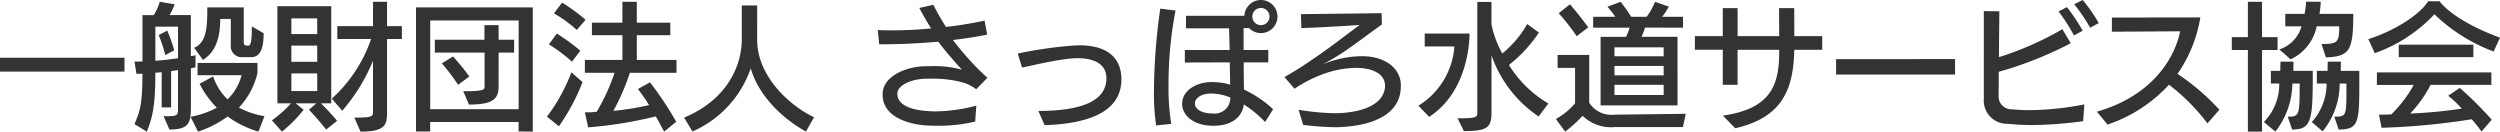<svg xmlns="http://www.w3.org/2000/svg" width="291.136" height="15.328"><path d="M14.496 8.336V6.72H0v1.616zm16.208-4.464l-1.376-.8c0 1.568-.1 2.24-.4 2.24H28.8c-.32 0-.416-.112-.416-.448v-4h-4.24c0 2.064-.032 4.112-1.536 4.688l1.024 1.424c1.536-.944 2.016-2.7 2.016-4.768h1.232v3.008a1.278 1.278 0 001.392 1.44h.992c1.152 0 1.44-1.264 1.44-2.784zm-7.936 3.952V6.432a4.758 4.758 0 01-.544.112V1.756h-2.48a6.259 6.259 0 00.588-1.26L18.604.208a5.881 5.881 0 01-.7 1.552h-1.312v5.396c-.224.016-.7.016-.928.016l.224 1.424c.144 0 .56 0 .7-.016 0 3.76-.352 4.512-.928 5.872l1.44.88c.64-1.632.992-2.88.992-6.864.4-.016.736-.064.736-.064v4.1h1.1V8.288s.384-.064.8-.128v4.464c0 .864-.048.912-1.68.912l.684 1.552c2.16-.032 2.5-.624 2.5-2.576V7.956a4.381 4.381 0 00.536-.132zm8.032 5.7a9.417 9.417 0 01-2.976-.992 8.721 8.721 0 002.16-4.048V7.328h-6.976v1.428h5.124a6.037 6.037 0 01-1.632 2.816A6.677 6.677 0 0124.82 8.9l-1.572.856a10.564 10.564 0 002 2.784 10.121 10.121 0 01-3.056 1.06l.864 1.728a11.873 11.873 0 003.44-1.76 12.183 12.183 0 003.6 1.76zm-10.068-6.74c-.7.1-1.792.24-2.64.288V3.104h2.64zm-.444-.928a16.67 16.67 0 00-.816-2.288l-.992.512a17.214 17.214 0 01.768 2.336zM46.8 4.544v-1.5h-1.728V.212H43.44v2.832h-4.16v1.5h3.936a16.648 16.648 0 01-4.576 6.944l1.216 1.408a21 21 0 003.584-5.824v5.936c0 .576-.112.688-2.176.688l.72 1.632c2.864 0 3.088-.784 3.088-2.208V4.544zm-7.536 9.52a37.82 37.82 0 00-1.888-2.032h1.2V.72h-6.272v11.312h1.584a13.2 13.2 0 01-2.224 1.984l1.168 1.312a15.227 15.227 0 002.528-2.544l-.928-.752h2.4l-.848.752s.88.9 2 2.3zm-2.32-10.1h-3.012V2.14h3.008zm0 3.232h-3.012V5.312h3.008zm0 3.408h-3.012v-2.06h3.008zm25.1 4.72V.864h-13.6v14.448h1.648v-1.104h10.3v1.1zM60.4 12.72H50.1V2.384h10.3zm-.528-6.592v-1.5h-1.808v-1.7h-1.648v1.7H50.64v1.5h5.792v3.936c0 .416-.16.56-2.48.56l.656 1.552c2.72 0 3.456-.592 3.456-2.112V6.128zm-5.216 2.784a25.6 25.6 0 00-1.9-2.336l-1.3.8a24.417 24.417 0 011.888 2.5zm13.536-6.608a20.781 20.781 0 00-2.736-2l-.944 1.252a15.032 15.032 0 012.656 1.936zm-.608 3.6a25.811 25.811 0 00-2.736-2l-.928 1.264a17.9 17.9 0 012.688 2.016zm11.2 2.576v-1.5H74.16V4.096h3.9V2.64h-3.9V.208h-1.68V2.64h-3.548v1.456h3.552v2.88h-4.372v1.5h3.456a23.461 23.461 0 01-2.08 4.544 12.606 12.606 0 01-1.376.064l.384 1.748a49.312 49.312 0 007.872-1.276c.32.528.624 1.136.976 1.776l1.408-1.156a40.466 40.466 0 00-3.056-4.592l-1.408.784a19.849 19.849 0 011.3 1.872 32.358 32.358 0 01-4.16.672 25.673 25.673 0 001.92-4.432zM67.84 9.556l-1.3-1.136a20.559 20.559 0 01-2.844 5.164l1.392 1.12a23.739 23.739 0 002.752-5.148zm26.96 4.1c-3.232-1.56-6.624-5.032-6.624-9V.64h-1.792v3.936c0 2.992-1.616 6.992-6.72 9.12l.976 1.616a12.409 12.409 0 006.784-7.356c.928 3.168 3.616 5.808 6.432 7.36zm20.192-4.6c-.4-.352-.976-.9-1.328-1.264a34.152 34.152 0 01-2.688-3.136 48.694 48.694 0 003.984-.624l-.3-1.632a44.7 44.7 0 01-4.5.736A32.862 32.862 0 01108.688.56l-1.632.368c.464.864.912 1.648 1.376 2.384a48.307 48.307 0 01-4.608.224c-.528 0-1.072-.016-1.6-.032l.16 1.648h.656c1.968 0 4.128-.112 6.224-.3.864 1.152 1.808 2.224 2.752 3.264a11.721 11.721 0 00-3.344-.416c-.32 0-.64.016-.976.016-1.888.016-4.912 1.008-4.912 3.28v.032c0 2.72 3.328 3.536 5.456 3.6.32.016.672.016 1.04.016a18.057 18.057 0 004.288-.488l.128-1.856a19.3 19.3 0 01-4.7.672c-.192 0-.384 0-.576-.016-2.72-.112-3.92-.9-3.92-2.048 0-.992 1.664-1.728 3.376-1.744h.592a13.24 13.24 0 013.376.368 4.749 4.749 0 011.84.864zm6.656 5.52c5.376-.176 8.944-1.68 8.944-5.344v-.1c-.064-2.816-2.176-3.856-4.9-3.856-.16 0-.336.016-.5.016a48.488 48.488 0 00-6.672.944l.5 1.632c1.536-.32 3.424-.784 5.376-1.024a8.931 8.931 0 011.12-.064c1.888 0 3.328.672 3.328 2.32v.016c0 2.416-2.4 3.792-7.92 3.808zm21.632-3.22a1.827 1.827 0 01-2.032 1.86h-.048c-1.168 0-2.048-.464-2.048-1.168v-.016c0-.528.624-1.136 1.888-1.136h.048a5.99 5.99 0 012.192.46zm3.552-7.5a1.932 1.932 0 001.936-1.936A1.929 1.929 0 00146.832 0a1.932 1.932 0 00-1.92 1.84h-6.8v1.456h5.02c.016.736.048 1.616.064 2.528h-5.216V7.28l5.232-.016c.016.912.032 1.808.048 2.592a7.728 7.728 0 00-2.028-.3h-.128c-1.808 0-3.44 1.008-3.44 2.528v.016c0 1.328 1.328 2.544 3.6 2.544h.1c1.856 0 3.264-.848 3.488-2.48a13.61 13.61 0 012.48 2.044l.928-1.488a13.046 13.046 0 00-3.392-2.288c-.016-.88-.032-2-.032-3.168h2.864v-1.44h-2.88V3.28h.656a1.925 1.925 0 001.356.576zm0-2.928a1 1 0 011.008.992 1 1 0 01-1.008 1.008 1 1 0 01-.992-1.008 1 1 0 01.992-.992zm-9.936.3l-1.776-.224a69.307 69.307 0 00-.736 9.6 24.447 24.447 0 00.256 4l1.76-.176a25.571 25.571 0 01-.32-4.5 44.972 44.972 0 01.816-8.696zm26.236 8.548c-.1-1.84-1.824-3.232-4.528-3.232h-.112a12.031 12.031 0 00-4.48.96 26.471 26.471 0 002.656-1.584c1.52-1.056 3.1-2.24 4.256-3.072l-.032-1.312-9.392.112.048 1.616c.848 0 4.208-.192 4.208-.192.752-.032 2.592-.176 2.592-.176s-1.456 1.088-2.24 1.68a77.642 77.642 0 01-4.7 3.3c-.592.384-1.264.768-1.824 1.1l1.168 1.36a14.641 14.641 0 012.7-1.456 11.605 11.605 0 014.016-.96c.144 0 .3-.016.432-.016 2.048 0 3.344.752 3.392 2v.08c0 1.552-1.5 2.976-5.216 3.184-.24.016-.5.016-.736.016a28.8 28.8 0 01-4.112-.4l.528 1.76a33.568 33.568 0 003.856.272c.192 0 .368-.016.512-.016 4.112-.208 7.008-1.68 7.008-4.752zm17.184 2.272a13.261 13.261 0 01-4.592-4.48 16.278 16.278 0 003.488-3.776l-1.36-.992a12.14 12.14 0 01-2.9 3.424 11.254 11.254 0 01-1.264-3.408V.224h-1.648v12.912c0 .544-.176.64-2.3.64l.736 1.488c2.656 0 3.216-.368 3.216-2.128V6.448a14.231 14.231 0 005.488 7.12zm-9.184-8.092v-.048h-5.216v1.5h3.456a8.834 8.834 0 01-4.192 6.9l1.248 1.3c4.596-2.968 4.704-9.016 4.704-9.652zm13.824-.768s-.992-1.392-2.128-2.688l-1.312 1.04a26.2 26.2 0 012.1 2.672zm11.04.032V1.956h-2.432a8.937 8.937 0 00.784-1.184l-1.616-.56a7.835 7.835 0 01-.976 1.744h-1.792a18.816 18.816 0 00-1.232-1.744l-1.536.576a11.336 11.336 0 01.912 1.168h-2.576V3.22h4.24a5.775 5.775 0 01-.416 1.072h-2.96v7.984h8.96V4.288h-4.192a5.988 5.988 0 00.4-1.072zm.32 10.032l-8.224.1h-.08a3.042 3.042 0 01-2.94-1.396V6.4h-3.68v1.5h2.032v4.128a7.805 7.805 0 01-2.24 1.828l1.088 1.472a16.638 16.638 0 002.032-1.84 4.747 4.747 0 003.728 1.312h7.952zm-2.576-6.7h-5.728v-1.04h5.728zm0 2.224h-5.728v-1.1h5.728zm0 2.288h-5.728V9.872h5.728zm8.608-1.184V5.8h4.848v.256c0 3.92-1.024 6.608-6.56 7.408l1.44 1.472c5.2-1.2 6.688-4.16 6.864-8.72l.016-.416h3.248V4.208h-3.248c0-1.088 0-2.192-.016-3.264h-1.76c0 1.2.016 2.272.016 3.264h-4.844V.944h-1.728v3.264h-3.248v1.584h3.248v4.08zm11.472-2.992V8.68h13.856v-1.8zm28.912 5.268a34.708 34.708 0 01-6.288.672c-.72 0-1.44-.032-2.176-.1a1.491 1.491 0 01-1.52-1.552c0-.4.016-1.5.016-2.816a43.418 43.418 0 008.384-3.328l-.976-1.632a36.562 36.562 0 01-7.388 3.256c.016-2.32.048-4.752.048-5.344l-1.808-.016V11.52a2.714 2.714 0 002.8 2.9c1.056.1 2 .144 2.944.144a47.475 47.475 0 005.824-.452zm-.192-12.16l-.992.5a19.193 19.193 0 011.856 2.736l1.008-.544A19.245 19.245 0 00242.544 0zm-1.84.832l-.976.512a18.471 18.471 0 011.792 2.784l1.024-.544a21.145 21.145 0 00-1.836-2.748zm15.536 1.2l-10.3.016v1.648l7.952-.048c-.72 3.5-3.584 7.616-9.7 9.36l1.248 1.5a17.09 17.09 0 007.152-4.64 23.734 23.734 0 014.48 4.5l1.392-1.584a26.1 26.1 0 00-4.88-4.176 16.033 16.033 0 002.66-6.572zm17.808-.416h-3.932a9.475 9.475 0 00.144-1.408h-1.7a9.325 9.325 0 01-.176 1.408h-2.248v1.456h1.888a3.947 3.947 0 01-2.58 2.688l1.312 1.152a5.436 5.436 0 003.04-3.84h2.624c0 1.968-.256 2.032-2.064 2.064l.512 1.552c2.784-.108 3.184-.812 3.184-5.068zm-8.812 4.212v-1.5h-1.808V.212h-1.648v4.112h-1.872v1.5h1.872v9.5h1.648v-9.5zm9.52 3.984V8.256h-2.16c0-.416.016-.672.016-1.072h-1.536c0 .4-.016.656-.016 1.072h-1.248v1.472h1.136a6.645 6.645 0 01-1.728 4.48l1.264 1.088a8.762 8.762 0 001.984-5.568h.784v1.184c0 2.608-.1 2.672-1.408 2.672l.512 1.5c2.304.004 2.4-.828 2.4-5.276zm-5.42-1.552h-2.26c0-.416.016-.672.016-1.072h-1.52c0 .4-.016.656-.016 1.072h-1.1v1.472h.976a6.22 6.22 0 01-1.796 4.48l1.344 1.12a9.284 9.284 0 001.984-5.6h.848c0 3.776-.064 3.856-1.392 3.856l.512 1.5c2.32.004 2.404-1.128 2.404-6.828zm21.8-3.872c-3.936-1.44-6.192-3.12-7.04-4.24h-1.328c-.72 1.232-3.312 3.232-6.96 4.416l.752 1.632a17.606 17.606 0 006.944-4.528A20 20 0 00290.4 6zm-3.1 2.272V5.2h-8.688v1.456zm2.144 7.28a41.288 41.288 0 00-3.728-3.7l-1.344.912a13.933 13.933 0 011.584 1.5 55.31 55.31 0 01-6.016.576 14.267 14.267 0 002.384-3.344h7.076V8.432H276.8v1.456h4.288a14.5 14.5 0 01-2.624 3.44c-.464 0-.912.032-1.424.032l.3 1.52a81.03 81.03 0 0010.5-.992c.384.432.752.9 1.152 1.424z" fill="#333"/></svg>